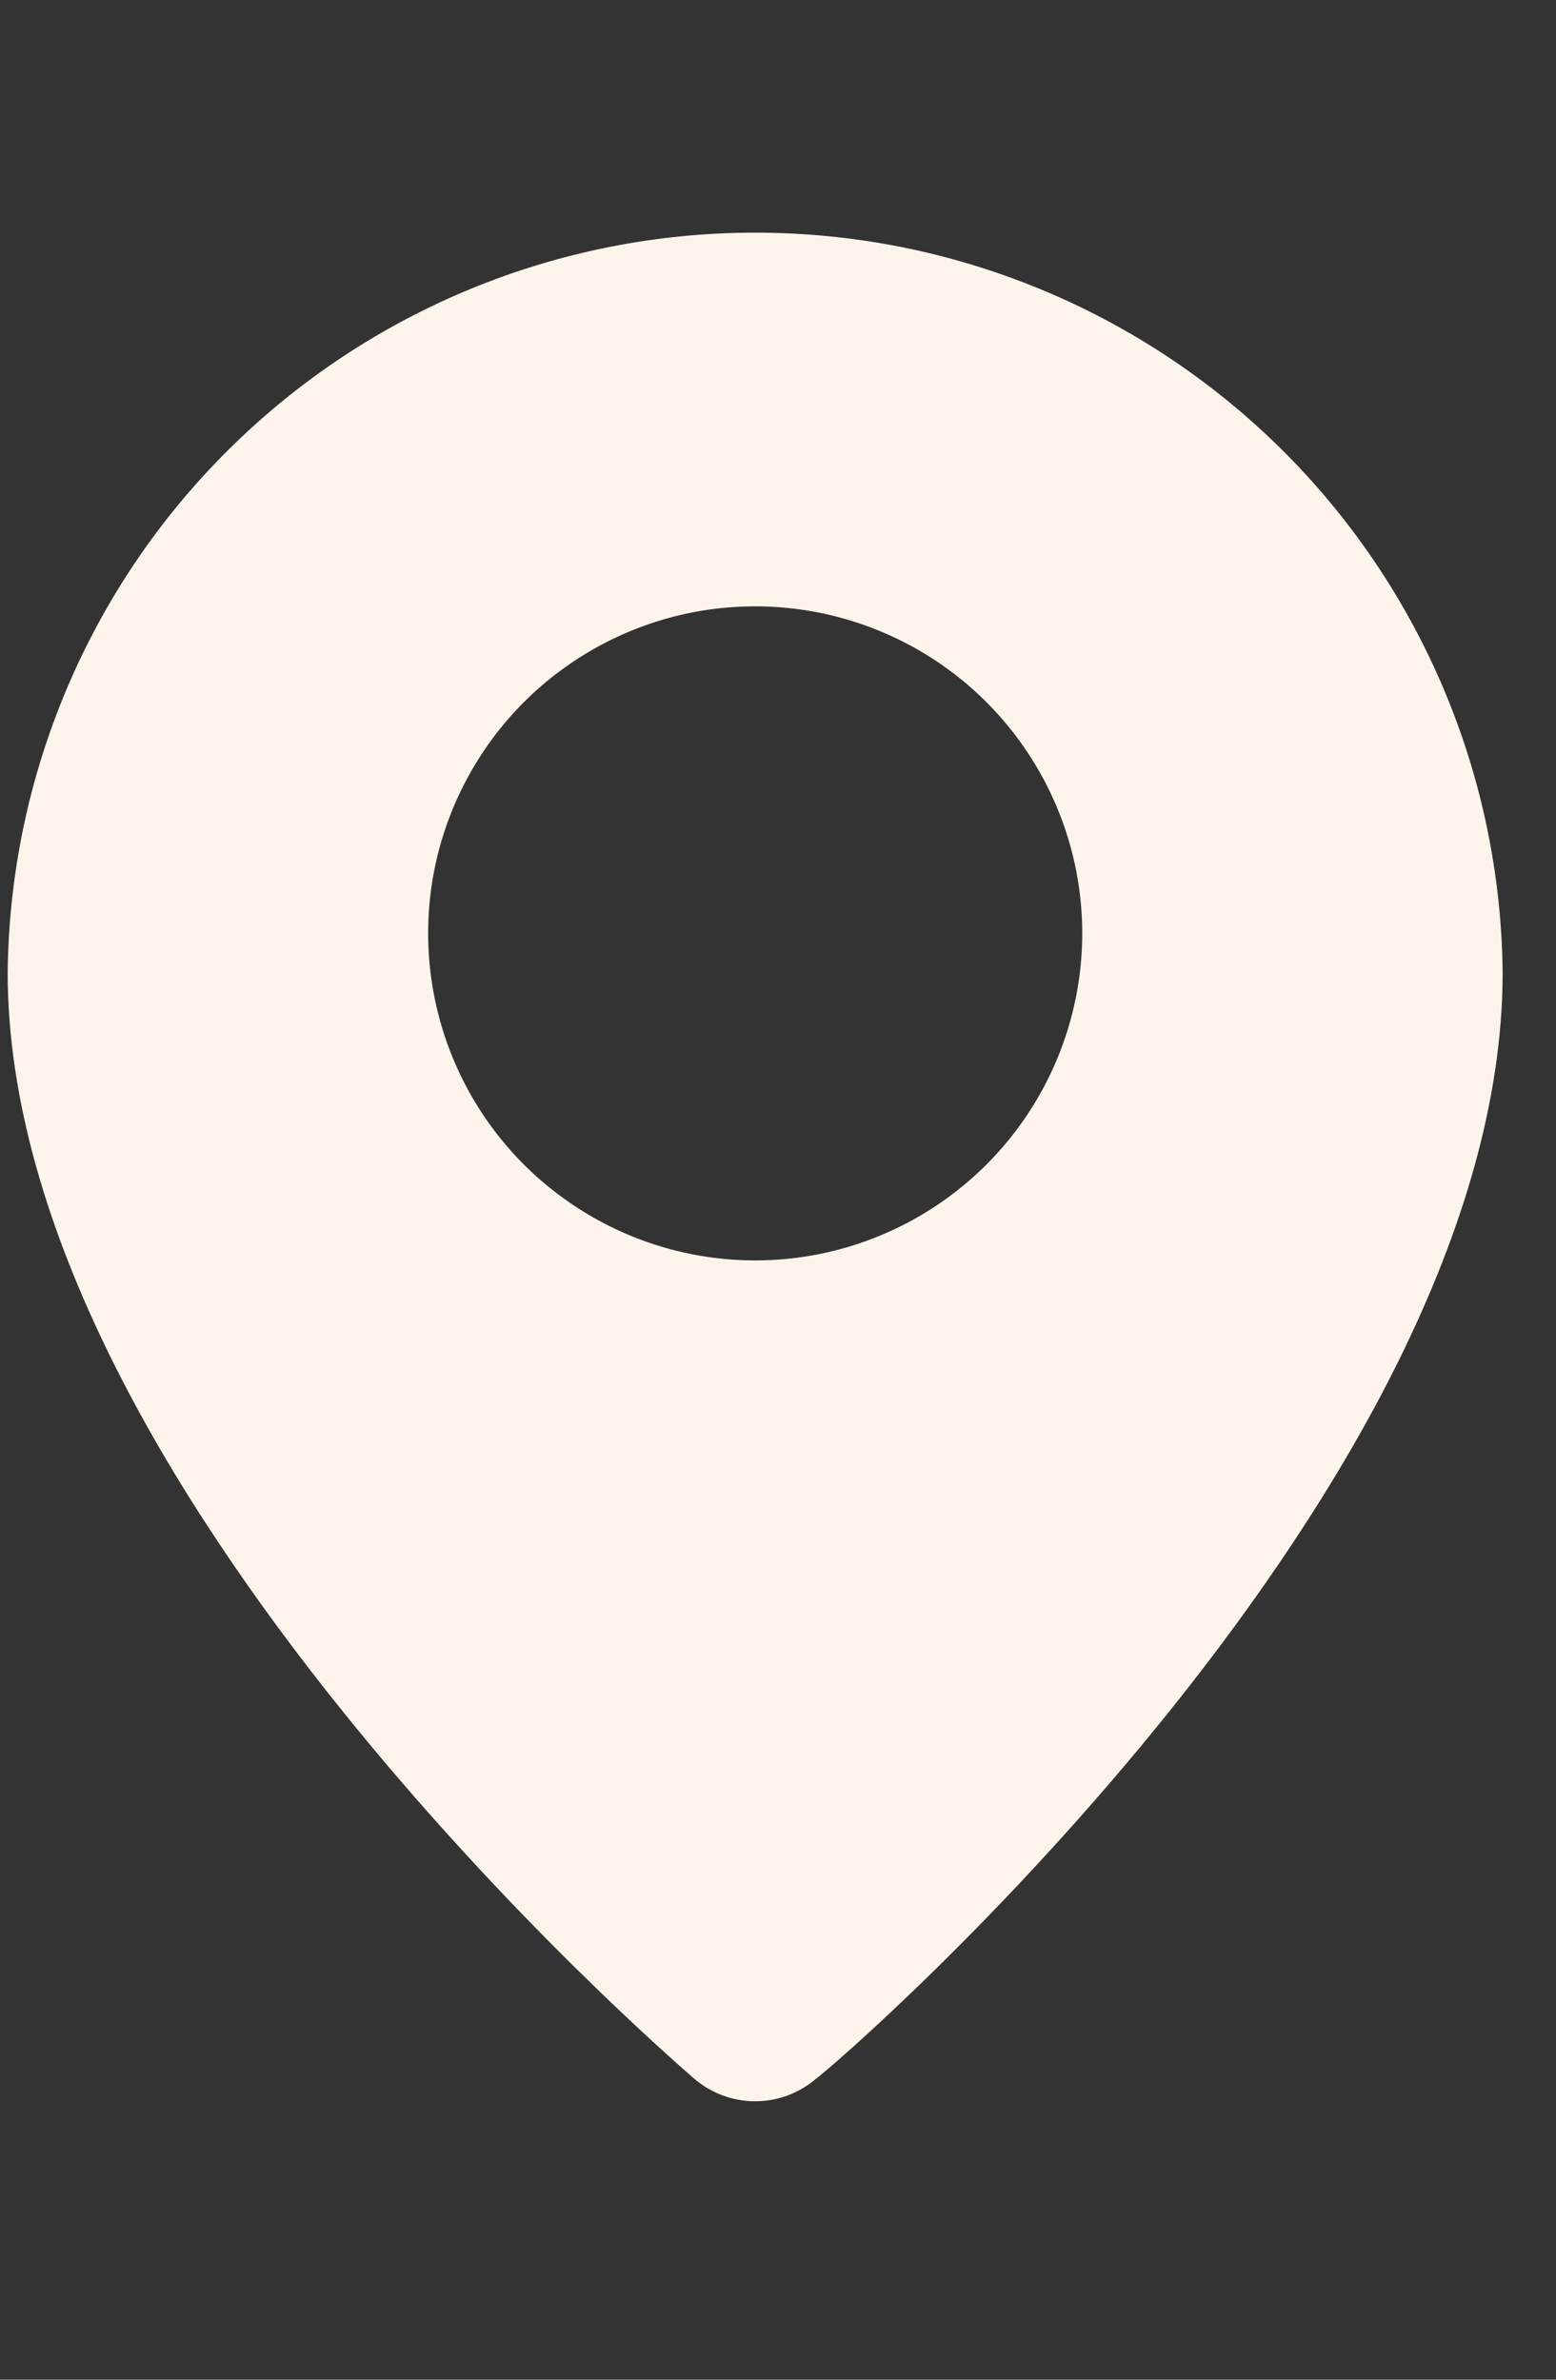 <?xml version="1.0" encoding="UTF-8"?> <svg xmlns="http://www.w3.org/2000/svg" width="17" height="26" viewBox="0 0 17 26" fill="none"><rect x="0" y="0" width="17" height="26" fill="#333333" stroke="none"/><path d="M8.251 2.542C6.099 2.541 4.034 3.391 2.505 4.905C0.975 6.418 0.106 8.475 0.084 10.627C0.084 16.221 7.281 22.448 7.587 22.713C7.772 22.871 8.007 22.958 8.251 22.958C8.494 22.958 8.729 22.871 8.914 22.713C9.271 22.448 16.417 16.221 16.417 10.627C16.396 8.475 15.526 6.418 13.997 4.905C12.467 3.391 10.402 2.541 8.251 2.542ZM8.251 13.771C7.544 13.771 6.853 13.561 6.266 13.168C5.678 12.776 5.22 12.218 4.95 11.565C4.679 10.912 4.609 10.194 4.746 9.501C4.884 8.808 5.225 8.171 5.724 7.671C6.224 7.172 6.861 6.831 7.554 6.693C8.247 6.556 8.965 6.626 9.618 6.897C10.271 7.167 10.829 7.625 11.221 8.213C11.614 8.8 11.824 9.491 11.824 10.198C11.824 11.145 11.447 12.054 10.777 12.724C10.107 13.394 9.198 13.771 8.251 13.771Z" fill="#FCF4EB"></path></svg> 
